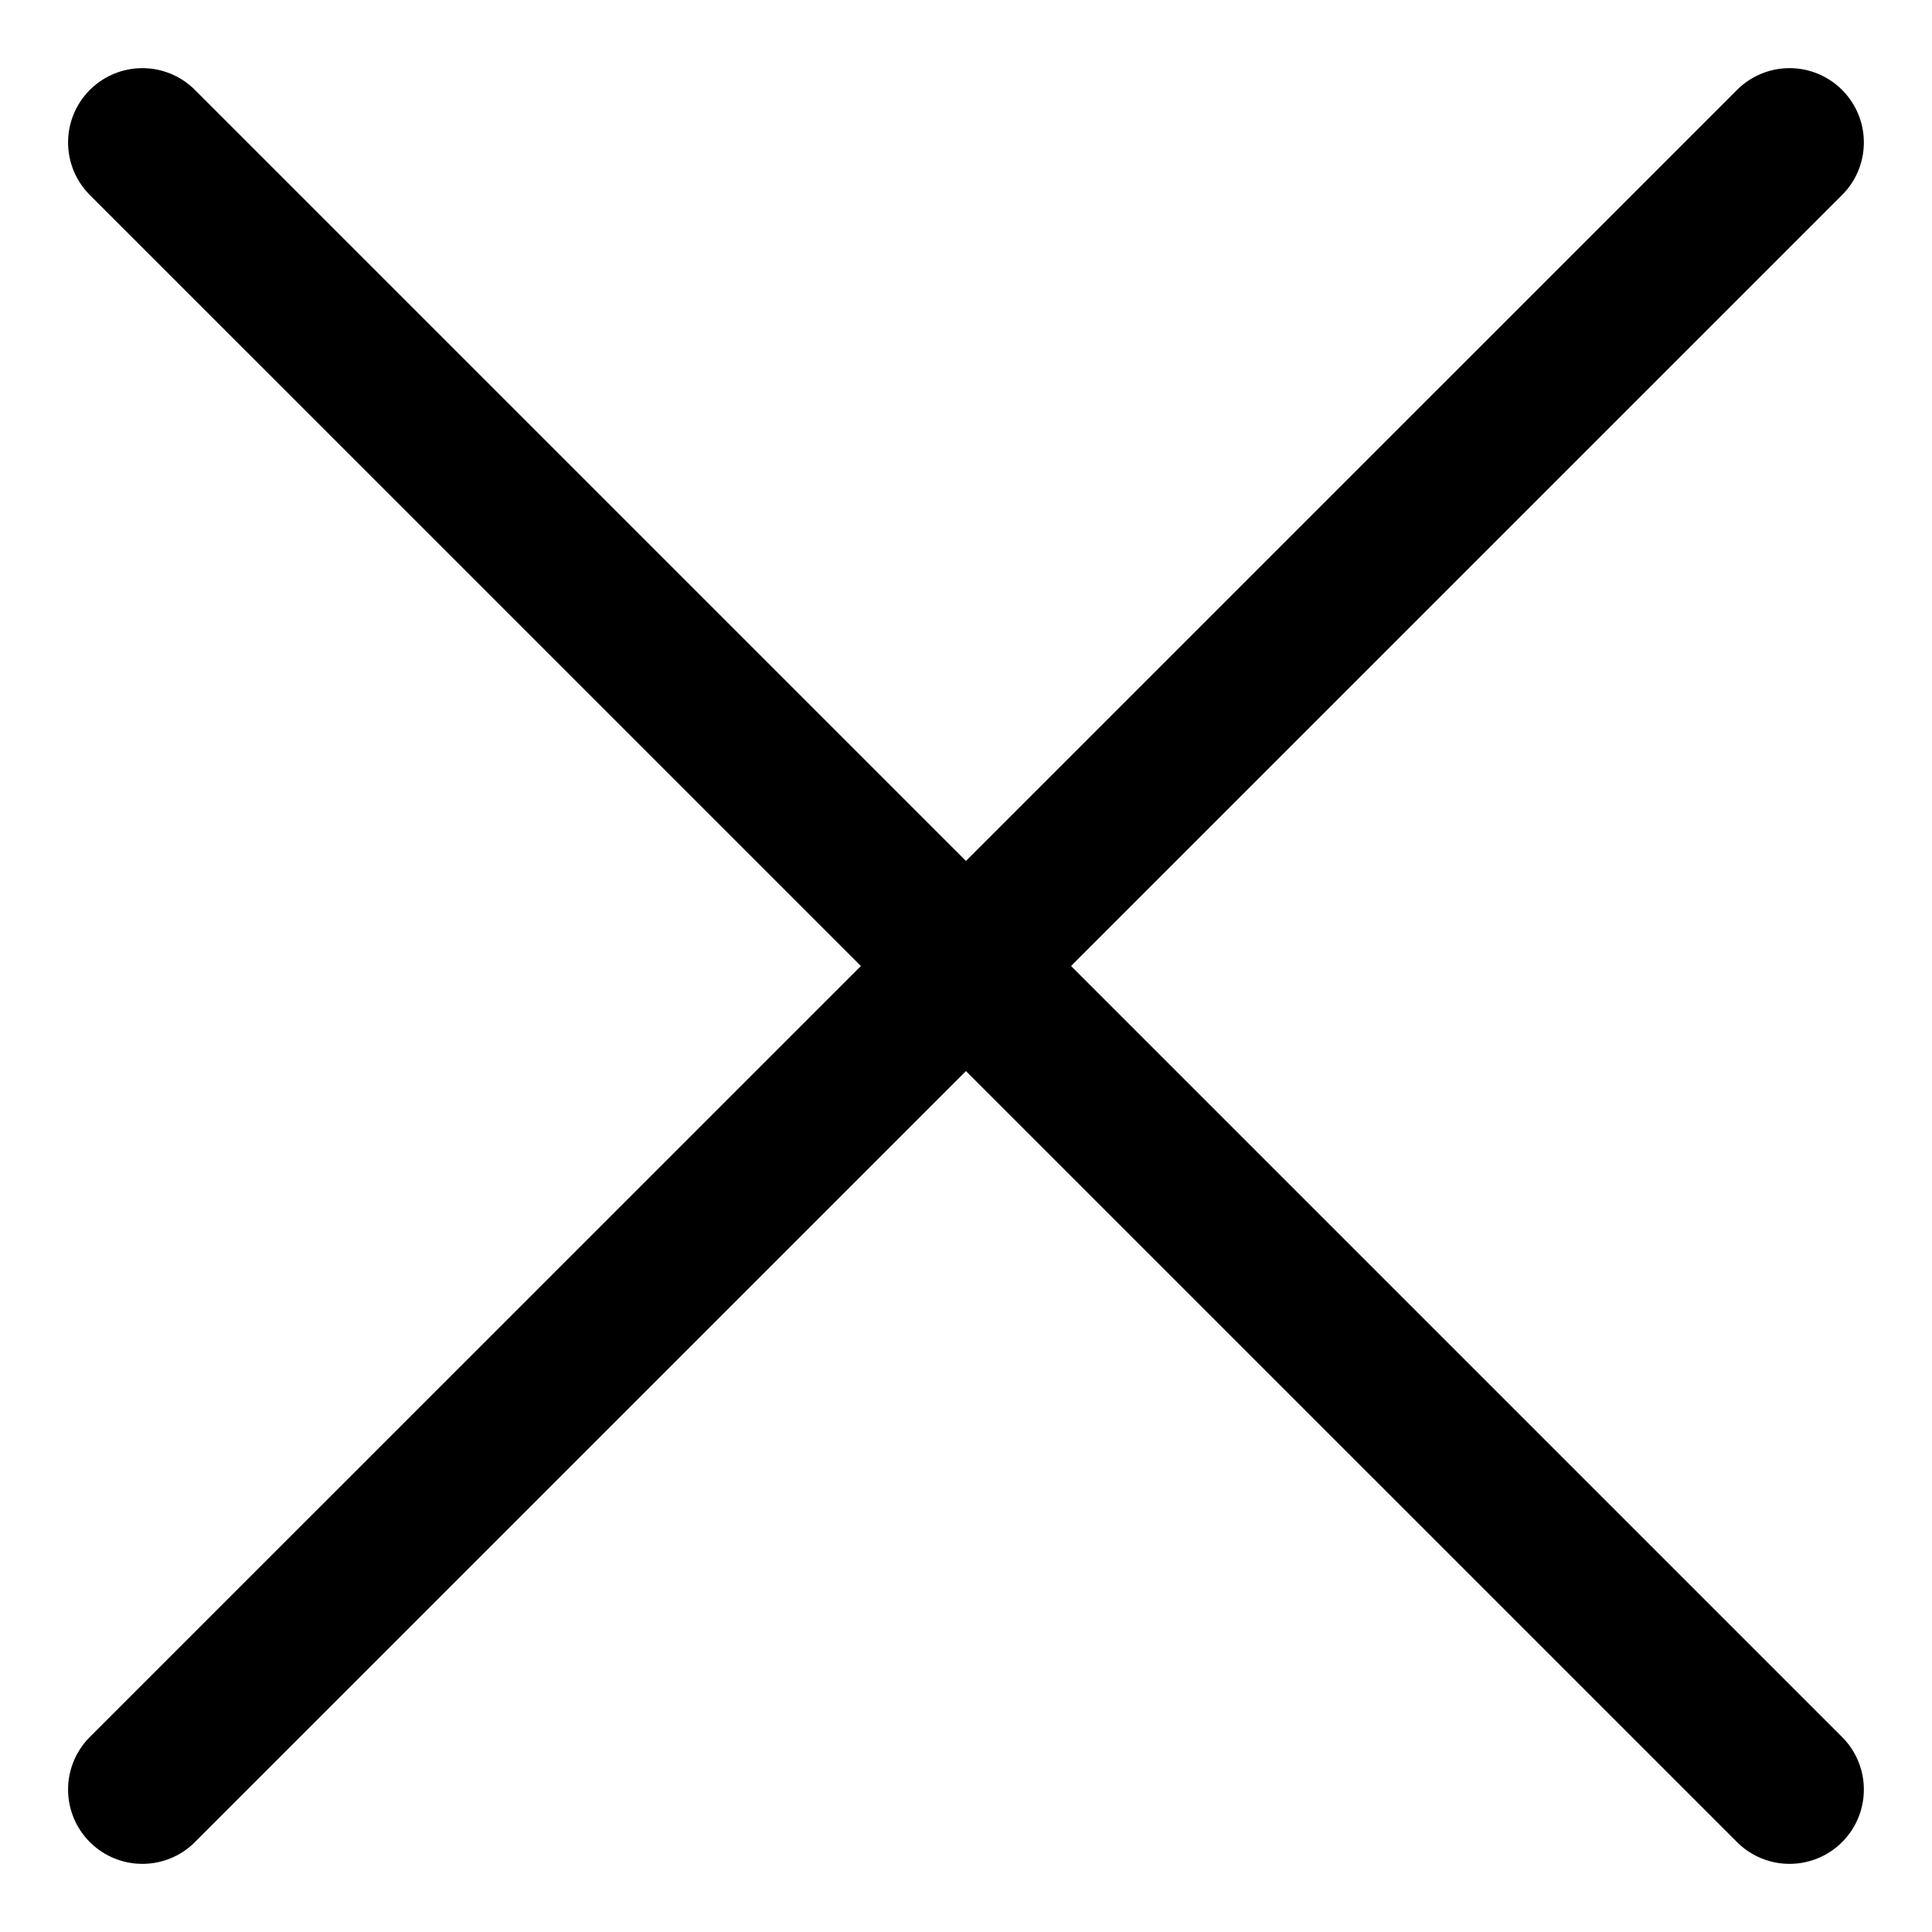 <svg width="26" height="26" viewBox="0 0 26 26" fill="none" xmlns="http://www.w3.org/2000/svg">
<path d="M24.083 1.917L1.916 24.083M1.916 1.917L24.083 24.083" stroke="black" stroke-width="2" stroke-linecap="round" stroke-linejoin="round"/>
</svg>
